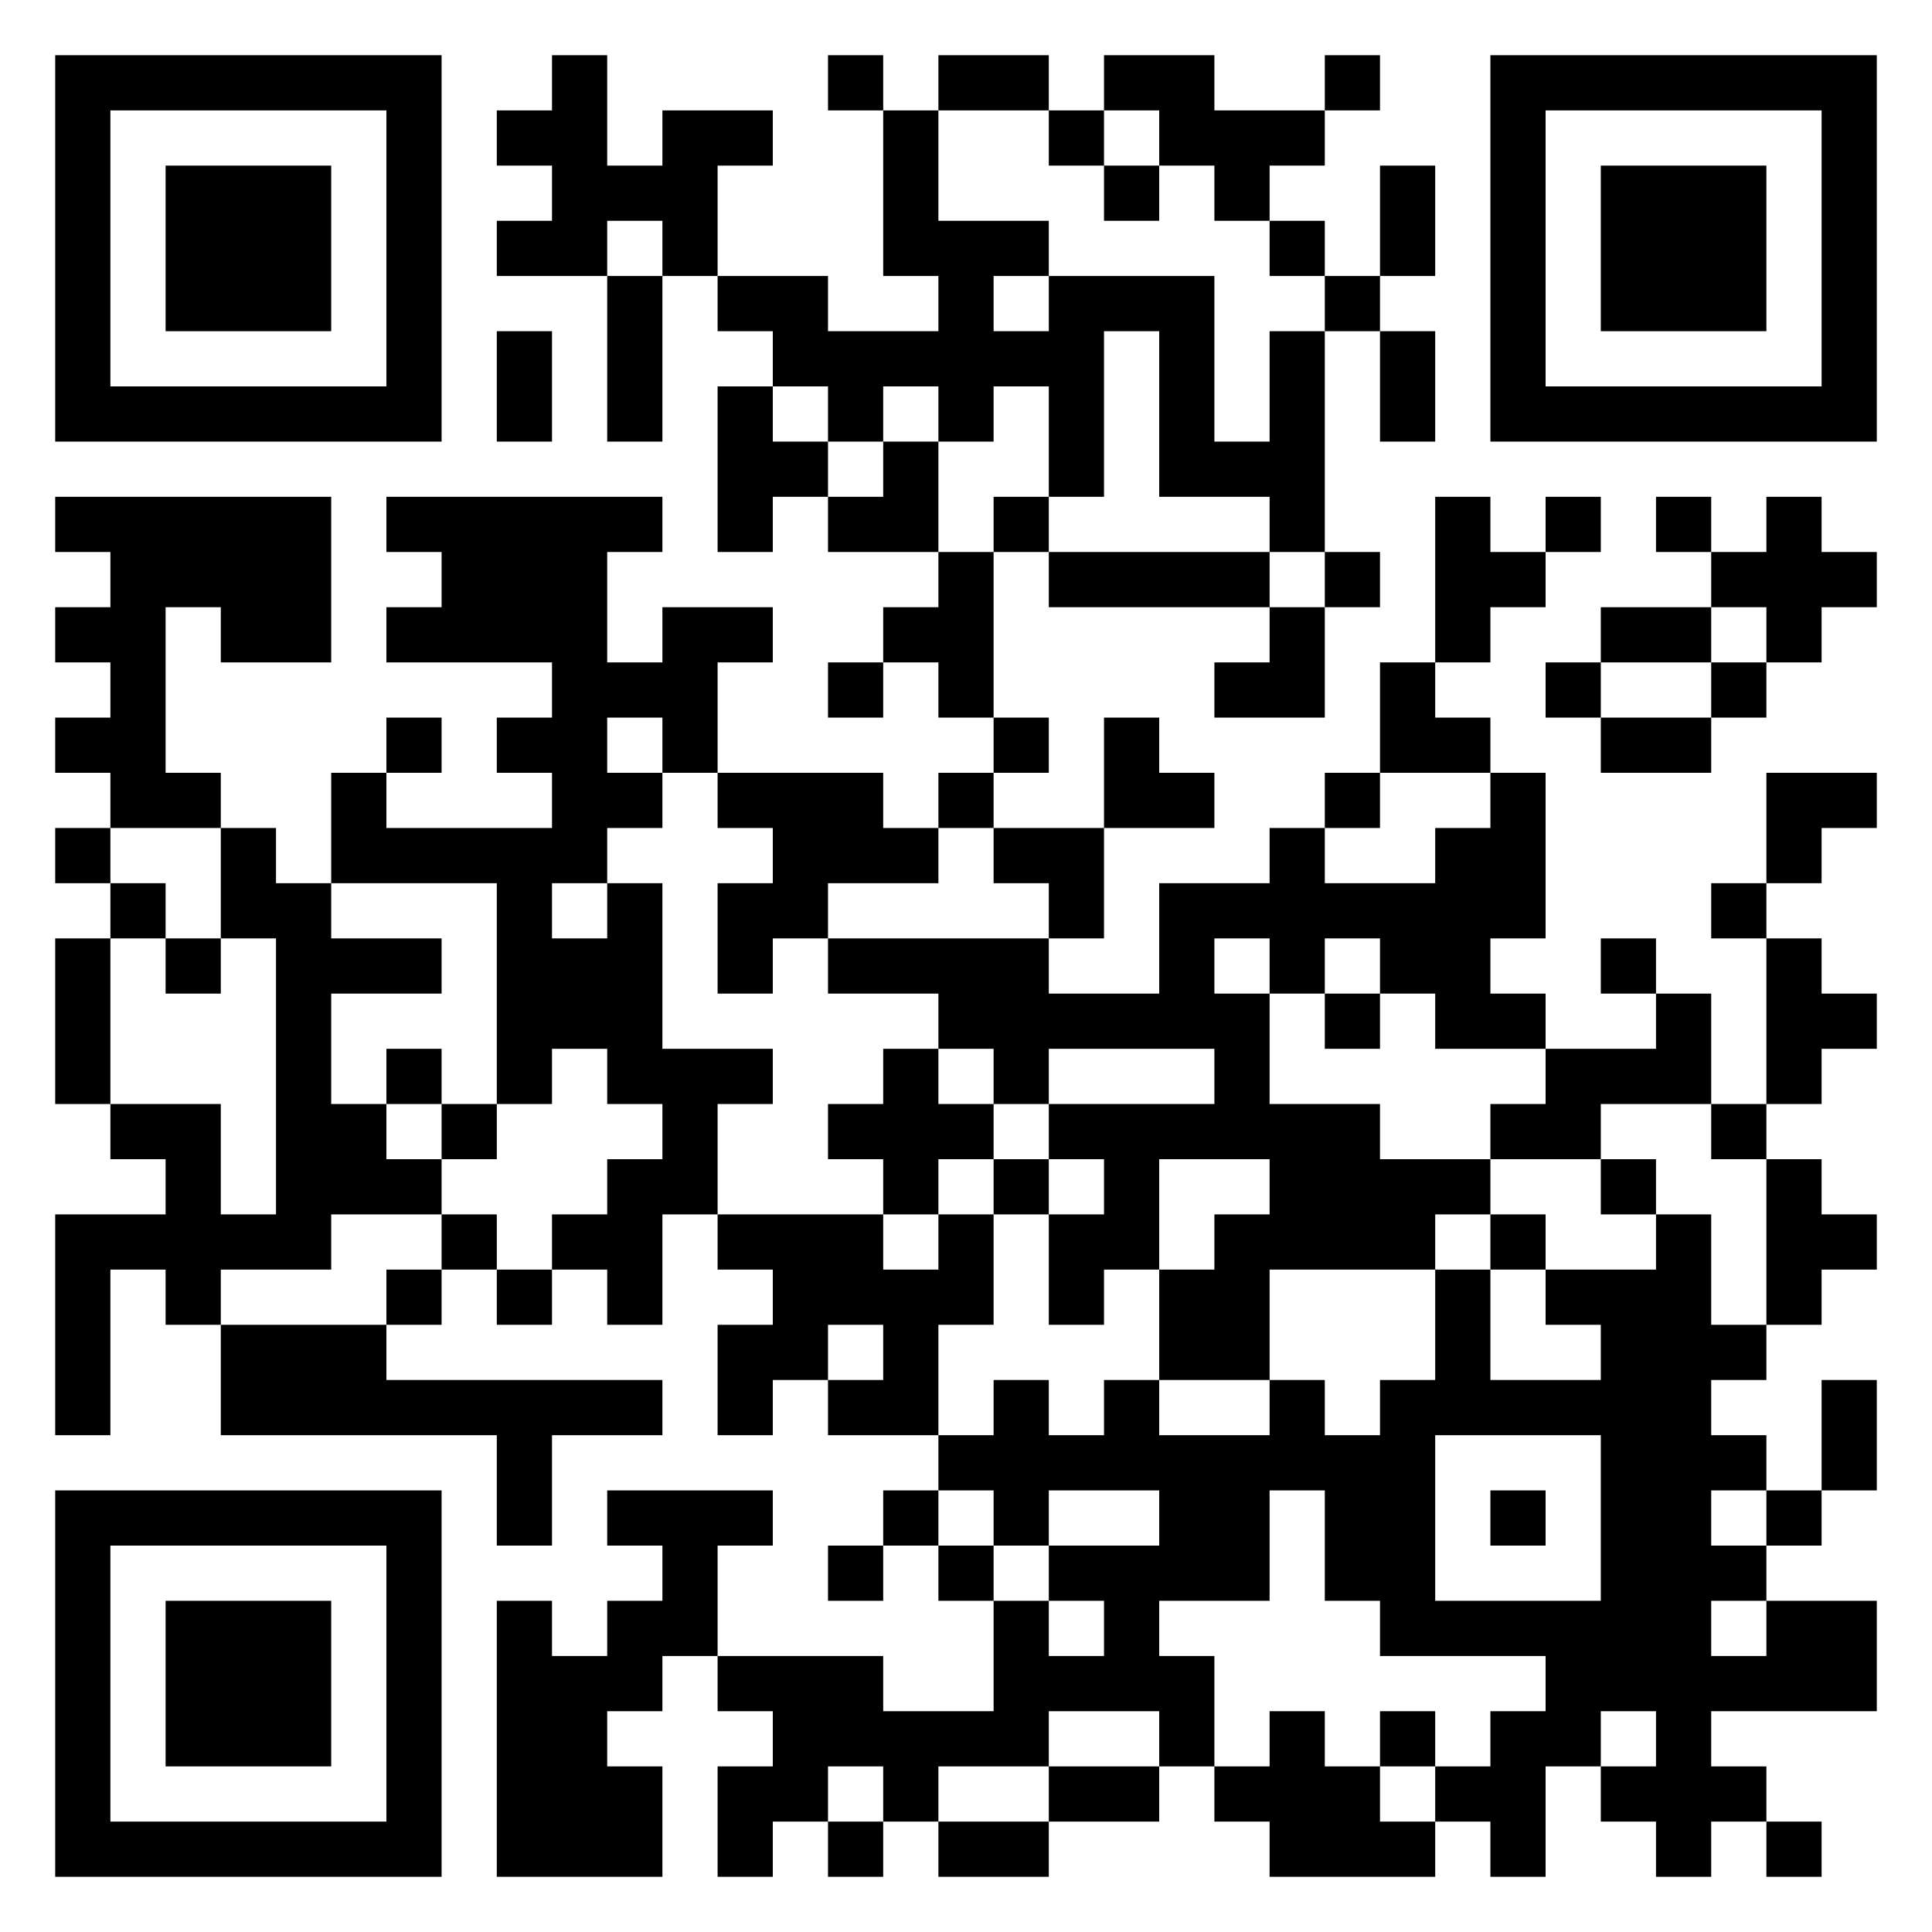 <?xml version="1.0" standalone="no"?>
<svg xmlns="http://www.w3.org/2000/svg" version="1.1" width="245" height="245">
	<!-- Created with https://api.qrserver.com (QR Code API, see goQR.me/api for information) -->
	<title>QR Code</title>
	<desc>https://www.rustore.ru/catalog/app/com.thecybernanny.adroapp</desc>
	<rect style="fill:rgb(255, 255, 255);fill-opacity:1" x="0" y="0" width="245" height="245" />
	<g id="elements">
		<path style="fill:rgb(0, 0, 0)" d="M 7,7 l 7,0 0,7 -7,0 z M 14,7 l 7,0 0,7 -7,0 z M 21,7 l 7,0 0,7 -7,0 z M 28,7 l 7,0 0,7 -7,0 z M 35,7 l 7,0 0,7 -7,0 z M 42,7 l 7,0 0,7 -7,0 z M 49,7 l 7,0 0,7 -7,0 z M 70,7 l 7,0 0,7 -7,0 z M 105,7 l 7,0 0,7 -7,0 z M 119,7 l 7,0 0,7 -7,0 z M 126,7 l 7,0 0,7 -7,0 z M 140,7 l 7,0 0,7 -7,0 z M 147,7 l 7,0 0,7 -7,0 z M 168,7 l 7,0 0,7 -7,0 z M 189,7 l 7,0 0,7 -7,0 z M 196,7 l 7,0 0,7 -7,0 z M 203,7 l 7,0 0,7 -7,0 z M 210,7 l 7,0 0,7 -7,0 z M 217,7 l 7,0 0,7 -7,0 z M 224,7 l 7,0 0,7 -7,0 z M 231,7 l 7,0 0,7 -7,0 z M 7,14 l 7,0 0,7 -7,0 z M 49,14 l 7,0 0,7 -7,0 z M 63,14 l 7,0 0,7 -7,0 z M 70,14 l 7,0 0,7 -7,0 z M 84,14 l 7,0 0,7 -7,0 z M 91,14 l 7,0 0,7 -7,0 z M 112,14 l 7,0 0,7 -7,0 z M 133,14 l 7,0 0,7 -7,0 z M 147,14 l 7,0 0,7 -7,0 z M 154,14 l 7,0 0,7 -7,0 z M 161,14 l 7,0 0,7 -7,0 z M 189,14 l 7,0 0,7 -7,0 z M 231,14 l 7,0 0,7 -7,0 z M 7,21 l 7,0 0,7 -7,0 z M 21,21 l 7,0 0,7 -7,0 z M 28,21 l 7,0 0,7 -7,0 z M 35,21 l 7,0 0,7 -7,0 z M 49,21 l 7,0 0,7 -7,0 z M 70,21 l 7,0 0,7 -7,0 z M 77,21 l 7,0 0,7 -7,0 z M 84,21 l 7,0 0,7 -7,0 z M 112,21 l 7,0 0,7 -7,0 z M 140,21 l 7,0 0,7 -7,0 z M 154,21 l 7,0 0,7 -7,0 z M 175,21 l 7,0 0,7 -7,0 z M 189,21 l 7,0 0,7 -7,0 z M 203,21 l 7,0 0,7 -7,0 z M 210,21 l 7,0 0,7 -7,0 z M 217,21 l 7,0 0,7 -7,0 z M 231,21 l 7,0 0,7 -7,0 z M 7,28 l 7,0 0,7 -7,0 z M 21,28 l 7,0 0,7 -7,0 z M 28,28 l 7,0 0,7 -7,0 z M 35,28 l 7,0 0,7 -7,0 z M 49,28 l 7,0 0,7 -7,0 z M 63,28 l 7,0 0,7 -7,0 z M 70,28 l 7,0 0,7 -7,0 z M 84,28 l 7,0 0,7 -7,0 z M 112,28 l 7,0 0,7 -7,0 z M 119,28 l 7,0 0,7 -7,0 z M 126,28 l 7,0 0,7 -7,0 z M 161,28 l 7,0 0,7 -7,0 z M 175,28 l 7,0 0,7 -7,0 z M 189,28 l 7,0 0,7 -7,0 z M 203,28 l 7,0 0,7 -7,0 z M 210,28 l 7,0 0,7 -7,0 z M 217,28 l 7,0 0,7 -7,0 z M 231,28 l 7,0 0,7 -7,0 z M 7,35 l 7,0 0,7 -7,0 z M 21,35 l 7,0 0,7 -7,0 z M 28,35 l 7,0 0,7 -7,0 z M 35,35 l 7,0 0,7 -7,0 z M 49,35 l 7,0 0,7 -7,0 z M 77,35 l 7,0 0,7 -7,0 z M 91,35 l 7,0 0,7 -7,0 z M 98,35 l 7,0 0,7 -7,0 z M 119,35 l 7,0 0,7 -7,0 z M 133,35 l 7,0 0,7 -7,0 z M 140,35 l 7,0 0,7 -7,0 z M 147,35 l 7,0 0,7 -7,0 z M 168,35 l 7,0 0,7 -7,0 z M 189,35 l 7,0 0,7 -7,0 z M 203,35 l 7,0 0,7 -7,0 z M 210,35 l 7,0 0,7 -7,0 z M 217,35 l 7,0 0,7 -7,0 z M 231,35 l 7,0 0,7 -7,0 z M 7,42 l 7,0 0,7 -7,0 z M 49,42 l 7,0 0,7 -7,0 z M 63,42 l 7,0 0,7 -7,0 z M 77,42 l 7,0 0,7 -7,0 z M 98,42 l 7,0 0,7 -7,0 z M 105,42 l 7,0 0,7 -7,0 z M 112,42 l 7,0 0,7 -7,0 z M 119,42 l 7,0 0,7 -7,0 z M 126,42 l 7,0 0,7 -7,0 z M 133,42 l 7,0 0,7 -7,0 z M 147,42 l 7,0 0,7 -7,0 z M 161,42 l 7,0 0,7 -7,0 z M 175,42 l 7,0 0,7 -7,0 z M 189,42 l 7,0 0,7 -7,0 z M 231,42 l 7,0 0,7 -7,0 z M 7,49 l 7,0 0,7 -7,0 z M 14,49 l 7,0 0,7 -7,0 z M 21,49 l 7,0 0,7 -7,0 z M 28,49 l 7,0 0,7 -7,0 z M 35,49 l 7,0 0,7 -7,0 z M 42,49 l 7,0 0,7 -7,0 z M 49,49 l 7,0 0,7 -7,0 z M 63,49 l 7,0 0,7 -7,0 z M 77,49 l 7,0 0,7 -7,0 z M 91,49 l 7,0 0,7 -7,0 z M 105,49 l 7,0 0,7 -7,0 z M 119,49 l 7,0 0,7 -7,0 z M 133,49 l 7,0 0,7 -7,0 z M 147,49 l 7,0 0,7 -7,0 z M 161,49 l 7,0 0,7 -7,0 z M 175,49 l 7,0 0,7 -7,0 z M 189,49 l 7,0 0,7 -7,0 z M 196,49 l 7,0 0,7 -7,0 z M 203,49 l 7,0 0,7 -7,0 z M 210,49 l 7,0 0,7 -7,0 z M 217,49 l 7,0 0,7 -7,0 z M 224,49 l 7,0 0,7 -7,0 z M 231,49 l 7,0 0,7 -7,0 z M 91,56 l 7,0 0,7 -7,0 z M 98,56 l 7,0 0,7 -7,0 z M 112,56 l 7,0 0,7 -7,0 z M 133,56 l 7,0 0,7 -7,0 z M 147,56 l 7,0 0,7 -7,0 z M 154,56 l 7,0 0,7 -7,0 z M 161,56 l 7,0 0,7 -7,0 z M 7,63 l 7,0 0,7 -7,0 z M 14,63 l 7,0 0,7 -7,0 z M 21,63 l 7,0 0,7 -7,0 z M 28,63 l 7,0 0,7 -7,0 z M 35,63 l 7,0 0,7 -7,0 z M 49,63 l 7,0 0,7 -7,0 z M 56,63 l 7,0 0,7 -7,0 z M 63,63 l 7,0 0,7 -7,0 z M 70,63 l 7,0 0,7 -7,0 z M 77,63 l 7,0 0,7 -7,0 z M 91,63 l 7,0 0,7 -7,0 z M 105,63 l 7,0 0,7 -7,0 z M 112,63 l 7,0 0,7 -7,0 z M 126,63 l 7,0 0,7 -7,0 z M 161,63 l 7,0 0,7 -7,0 z M 182,63 l 7,0 0,7 -7,0 z M 196,63 l 7,0 0,7 -7,0 z M 210,63 l 7,0 0,7 -7,0 z M 224,63 l 7,0 0,7 -7,0 z M 14,70 l 7,0 0,7 -7,0 z M 21,70 l 7,0 0,7 -7,0 z M 28,70 l 7,0 0,7 -7,0 z M 35,70 l 7,0 0,7 -7,0 z M 56,70 l 7,0 0,7 -7,0 z M 63,70 l 7,0 0,7 -7,0 z M 70,70 l 7,0 0,7 -7,0 z M 119,70 l 7,0 0,7 -7,0 z M 133,70 l 7,0 0,7 -7,0 z M 140,70 l 7,0 0,7 -7,0 z M 147,70 l 7,0 0,7 -7,0 z M 154,70 l 7,0 0,7 -7,0 z M 168,70 l 7,0 0,7 -7,0 z M 182,70 l 7,0 0,7 -7,0 z M 189,70 l 7,0 0,7 -7,0 z M 217,70 l 7,0 0,7 -7,0 z M 224,70 l 7,0 0,7 -7,0 z M 231,70 l 7,0 0,7 -7,0 z M 7,77 l 7,0 0,7 -7,0 z M 14,77 l 7,0 0,7 -7,0 z M 28,77 l 7,0 0,7 -7,0 z M 35,77 l 7,0 0,7 -7,0 z M 49,77 l 7,0 0,7 -7,0 z M 56,77 l 7,0 0,7 -7,0 z M 63,77 l 7,0 0,7 -7,0 z M 70,77 l 7,0 0,7 -7,0 z M 84,77 l 7,0 0,7 -7,0 z M 91,77 l 7,0 0,7 -7,0 z M 112,77 l 7,0 0,7 -7,0 z M 119,77 l 7,0 0,7 -7,0 z M 161,77 l 7,0 0,7 -7,0 z M 182,77 l 7,0 0,7 -7,0 z M 203,77 l 7,0 0,7 -7,0 z M 210,77 l 7,0 0,7 -7,0 z M 224,77 l 7,0 0,7 -7,0 z M 14,84 l 7,0 0,7 -7,0 z M 70,84 l 7,0 0,7 -7,0 z M 77,84 l 7,0 0,7 -7,0 z M 84,84 l 7,0 0,7 -7,0 z M 105,84 l 7,0 0,7 -7,0 z M 119,84 l 7,0 0,7 -7,0 z M 154,84 l 7,0 0,7 -7,0 z M 161,84 l 7,0 0,7 -7,0 z M 175,84 l 7,0 0,7 -7,0 z M 196,84 l 7,0 0,7 -7,0 z M 217,84 l 7,0 0,7 -7,0 z M 7,91 l 7,0 0,7 -7,0 z M 14,91 l 7,0 0,7 -7,0 z M 49,91 l 7,0 0,7 -7,0 z M 63,91 l 7,0 0,7 -7,0 z M 70,91 l 7,0 0,7 -7,0 z M 84,91 l 7,0 0,7 -7,0 z M 126,91 l 7,0 0,7 -7,0 z M 140,91 l 7,0 0,7 -7,0 z M 175,91 l 7,0 0,7 -7,0 z M 182,91 l 7,0 0,7 -7,0 z M 203,91 l 7,0 0,7 -7,0 z M 210,91 l 7,0 0,7 -7,0 z M 14,98 l 7,0 0,7 -7,0 z M 21,98 l 7,0 0,7 -7,0 z M 42,98 l 7,0 0,7 -7,0 z M 70,98 l 7,0 0,7 -7,0 z M 77,98 l 7,0 0,7 -7,0 z M 91,98 l 7,0 0,7 -7,0 z M 98,98 l 7,0 0,7 -7,0 z M 105,98 l 7,0 0,7 -7,0 z M 119,98 l 7,0 0,7 -7,0 z M 140,98 l 7,0 0,7 -7,0 z M 147,98 l 7,0 0,7 -7,0 z M 168,98 l 7,0 0,7 -7,0 z M 189,98 l 7,0 0,7 -7,0 z M 224,98 l 7,0 0,7 -7,0 z M 231,98 l 7,0 0,7 -7,0 z M 7,105 l 7,0 0,7 -7,0 z M 28,105 l 7,0 0,7 -7,0 z M 42,105 l 7,0 0,7 -7,0 z M 49,105 l 7,0 0,7 -7,0 z M 56,105 l 7,0 0,7 -7,0 z M 63,105 l 7,0 0,7 -7,0 z M 70,105 l 7,0 0,7 -7,0 z M 98,105 l 7,0 0,7 -7,0 z M 105,105 l 7,0 0,7 -7,0 z M 112,105 l 7,0 0,7 -7,0 z M 126,105 l 7,0 0,7 -7,0 z M 133,105 l 7,0 0,7 -7,0 z M 161,105 l 7,0 0,7 -7,0 z M 182,105 l 7,0 0,7 -7,0 z M 189,105 l 7,0 0,7 -7,0 z M 224,105 l 7,0 0,7 -7,0 z M 14,112 l 7,0 0,7 -7,0 z M 28,112 l 7,0 0,7 -7,0 z M 35,112 l 7,0 0,7 -7,0 z M 63,112 l 7,0 0,7 -7,0 z M 77,112 l 7,0 0,7 -7,0 z M 91,112 l 7,0 0,7 -7,0 z M 98,112 l 7,0 0,7 -7,0 z M 133,112 l 7,0 0,7 -7,0 z M 147,112 l 7,0 0,7 -7,0 z M 154,112 l 7,0 0,7 -7,0 z M 161,112 l 7,0 0,7 -7,0 z M 168,112 l 7,0 0,7 -7,0 z M 175,112 l 7,0 0,7 -7,0 z M 182,112 l 7,0 0,7 -7,0 z M 189,112 l 7,0 0,7 -7,0 z M 217,112 l 7,0 0,7 -7,0 z M 7,119 l 7,0 0,7 -7,0 z M 21,119 l 7,0 0,7 -7,0 z M 35,119 l 7,0 0,7 -7,0 z M 42,119 l 7,0 0,7 -7,0 z M 49,119 l 7,0 0,7 -7,0 z M 63,119 l 7,0 0,7 -7,0 z M 70,119 l 7,0 0,7 -7,0 z M 77,119 l 7,0 0,7 -7,0 z M 91,119 l 7,0 0,7 -7,0 z M 105,119 l 7,0 0,7 -7,0 z M 112,119 l 7,0 0,7 -7,0 z M 119,119 l 7,0 0,7 -7,0 z M 126,119 l 7,0 0,7 -7,0 z M 147,119 l 7,0 0,7 -7,0 z M 161,119 l 7,0 0,7 -7,0 z M 175,119 l 7,0 0,7 -7,0 z M 182,119 l 7,0 0,7 -7,0 z M 203,119 l 7,0 0,7 -7,0 z M 224,119 l 7,0 0,7 -7,0 z M 7,126 l 7,0 0,7 -7,0 z M 35,126 l 7,0 0,7 -7,0 z M 63,126 l 7,0 0,7 -7,0 z M 70,126 l 7,0 0,7 -7,0 z M 77,126 l 7,0 0,7 -7,0 z M 119,126 l 7,0 0,7 -7,0 z M 126,126 l 7,0 0,7 -7,0 z M 133,126 l 7,0 0,7 -7,0 z M 140,126 l 7,0 0,7 -7,0 z M 147,126 l 7,0 0,7 -7,0 z M 154,126 l 7,0 0,7 -7,0 z M 168,126 l 7,0 0,7 -7,0 z M 182,126 l 7,0 0,7 -7,0 z M 189,126 l 7,0 0,7 -7,0 z M 210,126 l 7,0 0,7 -7,0 z M 224,126 l 7,0 0,7 -7,0 z M 231,126 l 7,0 0,7 -7,0 z M 7,133 l 7,0 0,7 -7,0 z M 35,133 l 7,0 0,7 -7,0 z M 49,133 l 7,0 0,7 -7,0 z M 63,133 l 7,0 0,7 -7,0 z M 77,133 l 7,0 0,7 -7,0 z M 84,133 l 7,0 0,7 -7,0 z M 91,133 l 7,0 0,7 -7,0 z M 112,133 l 7,0 0,7 -7,0 z M 126,133 l 7,0 0,7 -7,0 z M 154,133 l 7,0 0,7 -7,0 z M 196,133 l 7,0 0,7 -7,0 z M 203,133 l 7,0 0,7 -7,0 z M 210,133 l 7,0 0,7 -7,0 z M 224,133 l 7,0 0,7 -7,0 z M 14,140 l 7,0 0,7 -7,0 z M 21,140 l 7,0 0,7 -7,0 z M 35,140 l 7,0 0,7 -7,0 z M 42,140 l 7,0 0,7 -7,0 z M 56,140 l 7,0 0,7 -7,0 z M 84,140 l 7,0 0,7 -7,0 z M 105,140 l 7,0 0,7 -7,0 z M 112,140 l 7,0 0,7 -7,0 z M 119,140 l 7,0 0,7 -7,0 z M 133,140 l 7,0 0,7 -7,0 z M 140,140 l 7,0 0,7 -7,0 z M 147,140 l 7,0 0,7 -7,0 z M 154,140 l 7,0 0,7 -7,0 z M 161,140 l 7,0 0,7 -7,0 z M 168,140 l 7,0 0,7 -7,0 z M 189,140 l 7,0 0,7 -7,0 z M 196,140 l 7,0 0,7 -7,0 z M 217,140 l 7,0 0,7 -7,0 z M 21,147 l 7,0 0,7 -7,0 z M 35,147 l 7,0 0,7 -7,0 z M 42,147 l 7,0 0,7 -7,0 z M 49,147 l 7,0 0,7 -7,0 z M 77,147 l 7,0 0,7 -7,0 z M 84,147 l 7,0 0,7 -7,0 z M 112,147 l 7,0 0,7 -7,0 z M 126,147 l 7,0 0,7 -7,0 z M 140,147 l 7,0 0,7 -7,0 z M 161,147 l 7,0 0,7 -7,0 z M 168,147 l 7,0 0,7 -7,0 z M 175,147 l 7,0 0,7 -7,0 z M 182,147 l 7,0 0,7 -7,0 z M 203,147 l 7,0 0,7 -7,0 z M 224,147 l 7,0 0,7 -7,0 z M 7,154 l 7,0 0,7 -7,0 z M 14,154 l 7,0 0,7 -7,0 z M 21,154 l 7,0 0,7 -7,0 z M 28,154 l 7,0 0,7 -7,0 z M 35,154 l 7,0 0,7 -7,0 z M 56,154 l 7,0 0,7 -7,0 z M 70,154 l 7,0 0,7 -7,0 z M 77,154 l 7,0 0,7 -7,0 z M 91,154 l 7,0 0,7 -7,0 z M 98,154 l 7,0 0,7 -7,0 z M 105,154 l 7,0 0,7 -7,0 z M 119,154 l 7,0 0,7 -7,0 z M 133,154 l 7,0 0,7 -7,0 z M 140,154 l 7,0 0,7 -7,0 z M 154,154 l 7,0 0,7 -7,0 z M 161,154 l 7,0 0,7 -7,0 z M 168,154 l 7,0 0,7 -7,0 z M 175,154 l 7,0 0,7 -7,0 z M 189,154 l 7,0 0,7 -7,0 z M 210,154 l 7,0 0,7 -7,0 z M 224,154 l 7,0 0,7 -7,0 z M 231,154 l 7,0 0,7 -7,0 z M 7,161 l 7,0 0,7 -7,0 z M 21,161 l 7,0 0,7 -7,0 z M 49,161 l 7,0 0,7 -7,0 z M 63,161 l 7,0 0,7 -7,0 z M 77,161 l 7,0 0,7 -7,0 z M 98,161 l 7,0 0,7 -7,0 z M 105,161 l 7,0 0,7 -7,0 z M 112,161 l 7,0 0,7 -7,0 z M 119,161 l 7,0 0,7 -7,0 z M 133,161 l 7,0 0,7 -7,0 z M 147,161 l 7,0 0,7 -7,0 z M 154,161 l 7,0 0,7 -7,0 z M 182,161 l 7,0 0,7 -7,0 z M 196,161 l 7,0 0,7 -7,0 z M 203,161 l 7,0 0,7 -7,0 z M 210,161 l 7,0 0,7 -7,0 z M 224,161 l 7,0 0,7 -7,0 z M 7,168 l 7,0 0,7 -7,0 z M 28,168 l 7,0 0,7 -7,0 z M 35,168 l 7,0 0,7 -7,0 z M 42,168 l 7,0 0,7 -7,0 z M 91,168 l 7,0 0,7 -7,0 z M 98,168 l 7,0 0,7 -7,0 z M 112,168 l 7,0 0,7 -7,0 z M 147,168 l 7,0 0,7 -7,0 z M 154,168 l 7,0 0,7 -7,0 z M 182,168 l 7,0 0,7 -7,0 z M 203,168 l 7,0 0,7 -7,0 z M 210,168 l 7,0 0,7 -7,0 z M 217,168 l 7,0 0,7 -7,0 z M 7,175 l 7,0 0,7 -7,0 z M 28,175 l 7,0 0,7 -7,0 z M 35,175 l 7,0 0,7 -7,0 z M 42,175 l 7,0 0,7 -7,0 z M 49,175 l 7,0 0,7 -7,0 z M 56,175 l 7,0 0,7 -7,0 z M 63,175 l 7,0 0,7 -7,0 z M 70,175 l 7,0 0,7 -7,0 z M 77,175 l 7,0 0,7 -7,0 z M 91,175 l 7,0 0,7 -7,0 z M 105,175 l 7,0 0,7 -7,0 z M 112,175 l 7,0 0,7 -7,0 z M 126,175 l 7,0 0,7 -7,0 z M 140,175 l 7,0 0,7 -7,0 z M 161,175 l 7,0 0,7 -7,0 z M 175,175 l 7,0 0,7 -7,0 z M 182,175 l 7,0 0,7 -7,0 z M 189,175 l 7,0 0,7 -7,0 z M 196,175 l 7,0 0,7 -7,0 z M 203,175 l 7,0 0,7 -7,0 z M 210,175 l 7,0 0,7 -7,0 z M 231,175 l 7,0 0,7 -7,0 z M 63,182 l 7,0 0,7 -7,0 z M 119,182 l 7,0 0,7 -7,0 z M 126,182 l 7,0 0,7 -7,0 z M 133,182 l 7,0 0,7 -7,0 z M 140,182 l 7,0 0,7 -7,0 z M 147,182 l 7,0 0,7 -7,0 z M 154,182 l 7,0 0,7 -7,0 z M 161,182 l 7,0 0,7 -7,0 z M 168,182 l 7,0 0,7 -7,0 z M 175,182 l 7,0 0,7 -7,0 z M 203,182 l 7,0 0,7 -7,0 z M 210,182 l 7,0 0,7 -7,0 z M 217,182 l 7,0 0,7 -7,0 z M 231,182 l 7,0 0,7 -7,0 z M 7,189 l 7,0 0,7 -7,0 z M 14,189 l 7,0 0,7 -7,0 z M 21,189 l 7,0 0,7 -7,0 z M 28,189 l 7,0 0,7 -7,0 z M 35,189 l 7,0 0,7 -7,0 z M 42,189 l 7,0 0,7 -7,0 z M 49,189 l 7,0 0,7 -7,0 z M 63,189 l 7,0 0,7 -7,0 z M 77,189 l 7,0 0,7 -7,0 z M 84,189 l 7,0 0,7 -7,0 z M 91,189 l 7,0 0,7 -7,0 z M 112,189 l 7,0 0,7 -7,0 z M 126,189 l 7,0 0,7 -7,0 z M 147,189 l 7,0 0,7 -7,0 z M 154,189 l 7,0 0,7 -7,0 z M 168,189 l 7,0 0,7 -7,0 z M 175,189 l 7,0 0,7 -7,0 z M 189,189 l 7,0 0,7 -7,0 z M 203,189 l 7,0 0,7 -7,0 z M 210,189 l 7,0 0,7 -7,0 z M 224,189 l 7,0 0,7 -7,0 z M 7,196 l 7,0 0,7 -7,0 z M 49,196 l 7,0 0,7 -7,0 z M 84,196 l 7,0 0,7 -7,0 z M 105,196 l 7,0 0,7 -7,0 z M 119,196 l 7,0 0,7 -7,0 z M 133,196 l 7,0 0,7 -7,0 z M 140,196 l 7,0 0,7 -7,0 z M 147,196 l 7,0 0,7 -7,0 z M 154,196 l 7,0 0,7 -7,0 z M 168,196 l 7,0 0,7 -7,0 z M 175,196 l 7,0 0,7 -7,0 z M 203,196 l 7,0 0,7 -7,0 z M 210,196 l 7,0 0,7 -7,0 z M 217,196 l 7,0 0,7 -7,0 z M 7,203 l 7,0 0,7 -7,0 z M 21,203 l 7,0 0,7 -7,0 z M 28,203 l 7,0 0,7 -7,0 z M 35,203 l 7,0 0,7 -7,0 z M 49,203 l 7,0 0,7 -7,0 z M 63,203 l 7,0 0,7 -7,0 z M 77,203 l 7,0 0,7 -7,0 z M 84,203 l 7,0 0,7 -7,0 z M 126,203 l 7,0 0,7 -7,0 z M 140,203 l 7,0 0,7 -7,0 z M 175,203 l 7,0 0,7 -7,0 z M 182,203 l 7,0 0,7 -7,0 z M 189,203 l 7,0 0,7 -7,0 z M 196,203 l 7,0 0,7 -7,0 z M 203,203 l 7,0 0,7 -7,0 z M 210,203 l 7,0 0,7 -7,0 z M 224,203 l 7,0 0,7 -7,0 z M 231,203 l 7,0 0,7 -7,0 z M 7,210 l 7,0 0,7 -7,0 z M 21,210 l 7,0 0,7 -7,0 z M 28,210 l 7,0 0,7 -7,0 z M 35,210 l 7,0 0,7 -7,0 z M 49,210 l 7,0 0,7 -7,0 z M 63,210 l 7,0 0,7 -7,0 z M 70,210 l 7,0 0,7 -7,0 z M 77,210 l 7,0 0,7 -7,0 z M 91,210 l 7,0 0,7 -7,0 z M 98,210 l 7,0 0,7 -7,0 z M 105,210 l 7,0 0,7 -7,0 z M 126,210 l 7,0 0,7 -7,0 z M 133,210 l 7,0 0,7 -7,0 z M 140,210 l 7,0 0,7 -7,0 z M 147,210 l 7,0 0,7 -7,0 z M 196,210 l 7,0 0,7 -7,0 z M 203,210 l 7,0 0,7 -7,0 z M 210,210 l 7,0 0,7 -7,0 z M 217,210 l 7,0 0,7 -7,0 z M 224,210 l 7,0 0,7 -7,0 z M 231,210 l 7,0 0,7 -7,0 z M 7,217 l 7,0 0,7 -7,0 z M 21,217 l 7,0 0,7 -7,0 z M 28,217 l 7,0 0,7 -7,0 z M 35,217 l 7,0 0,7 -7,0 z M 49,217 l 7,0 0,7 -7,0 z M 63,217 l 7,0 0,7 -7,0 z M 70,217 l 7,0 0,7 -7,0 z M 98,217 l 7,0 0,7 -7,0 z M 105,217 l 7,0 0,7 -7,0 z M 112,217 l 7,0 0,7 -7,0 z M 119,217 l 7,0 0,7 -7,0 z M 126,217 l 7,0 0,7 -7,0 z M 147,217 l 7,0 0,7 -7,0 z M 161,217 l 7,0 0,7 -7,0 z M 175,217 l 7,0 0,7 -7,0 z M 189,217 l 7,0 0,7 -7,0 z M 196,217 l 7,0 0,7 -7,0 z M 210,217 l 7,0 0,7 -7,0 z M 7,224 l 7,0 0,7 -7,0 z M 49,224 l 7,0 0,7 -7,0 z M 63,224 l 7,0 0,7 -7,0 z M 70,224 l 7,0 0,7 -7,0 z M 77,224 l 7,0 0,7 -7,0 z M 91,224 l 7,0 0,7 -7,0 z M 98,224 l 7,0 0,7 -7,0 z M 112,224 l 7,0 0,7 -7,0 z M 133,224 l 7,0 0,7 -7,0 z M 140,224 l 7,0 0,7 -7,0 z M 154,224 l 7,0 0,7 -7,0 z M 161,224 l 7,0 0,7 -7,0 z M 168,224 l 7,0 0,7 -7,0 z M 182,224 l 7,0 0,7 -7,0 z M 189,224 l 7,0 0,7 -7,0 z M 203,224 l 7,0 0,7 -7,0 z M 210,224 l 7,0 0,7 -7,0 z M 217,224 l 7,0 0,7 -7,0 z M 7,231 l 7,0 0,7 -7,0 z M 14,231 l 7,0 0,7 -7,0 z M 21,231 l 7,0 0,7 -7,0 z M 28,231 l 7,0 0,7 -7,0 z M 35,231 l 7,0 0,7 -7,0 z M 42,231 l 7,0 0,7 -7,0 z M 49,231 l 7,0 0,7 -7,0 z M 63,231 l 7,0 0,7 -7,0 z M 70,231 l 7,0 0,7 -7,0 z M 77,231 l 7,0 0,7 -7,0 z M 91,231 l 7,0 0,7 -7,0 z M 105,231 l 7,0 0,7 -7,0 z M 119,231 l 7,0 0,7 -7,0 z M 126,231 l 7,0 0,7 -7,0 z M 161,231 l 7,0 0,7 -7,0 z M 168,231 l 7,0 0,7 -7,0 z M 175,231 l 7,0 0,7 -7,0 z M 189,231 l 7,0 0,7 -7,0 z M 210,231 l 7,0 0,7 -7,0 z M 224,231 l 7,0 0,7 -7,0 z " />
	</g>
</svg>
